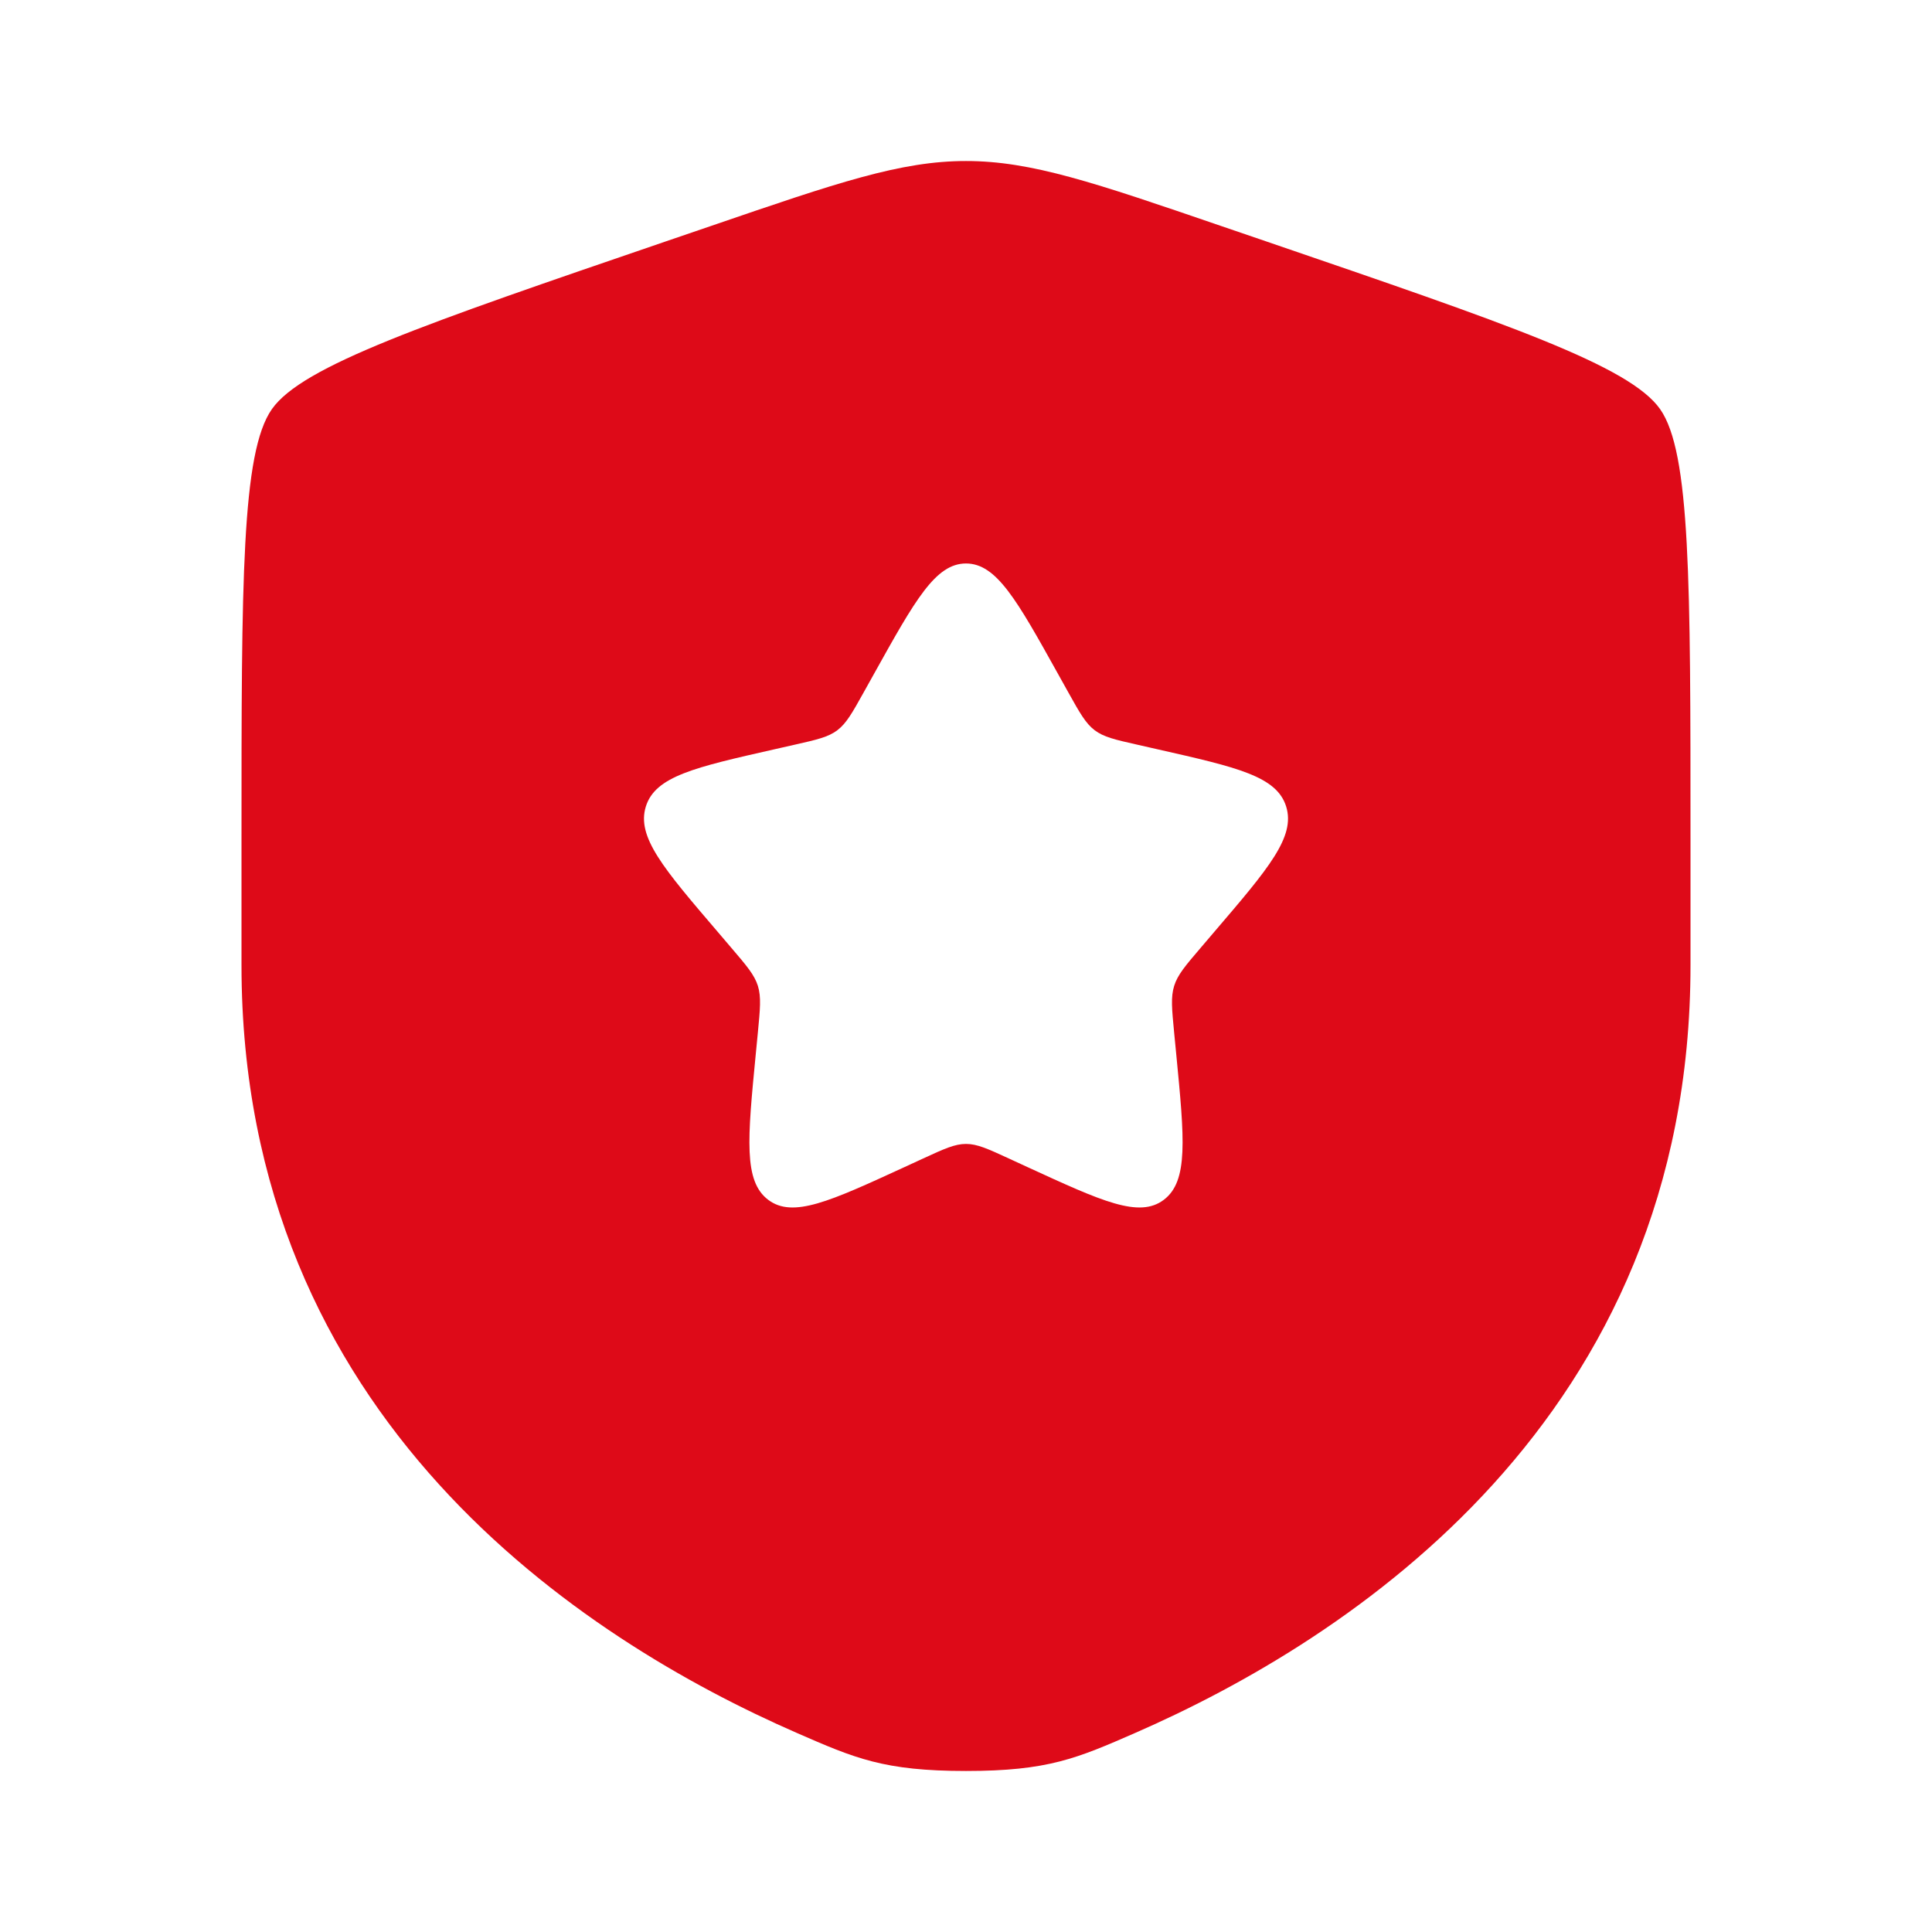 <?xml version="1.0" encoding="UTF-8"?>
<svg xmlns="http://www.w3.org/2000/svg" width="32" height="32" viewBox="0 0 32 32" fill="none">
  <path fill-rule="evenodd" clip-rule="evenodd" d="M4.503 6.777C4 7.494 4 9.625 4 13.889V15.988C4 23.506 9.652 27.154 13.198 28.703C14.16 29.123 14.641 29.333 16 29.333C17.359 29.333 17.84 29.123 18.802 28.703C22.348 27.154 28 23.506 28 15.988V13.889C28 9.625 28 7.494 27.497 6.777C26.993 6.059 24.989 5.373 20.98 4.001L20.216 3.74C18.127 3.024 17.082 2.667 16 2.667C14.918 2.667 13.873 3.024 11.784 3.74L11.02 4.001C7.011 5.373 5.007 6.059 4.503 6.777ZM14.482 11.151L14.307 11.465C14.115 11.809 14.019 11.981 13.869 12.095C13.72 12.208 13.533 12.251 13.161 12.335L12.821 12.412C11.509 12.709 10.853 12.857 10.697 13.359C10.541 13.861 10.988 14.383 11.883 15.429L12.114 15.7C12.368 15.997 12.495 16.146 12.553 16.329C12.61 16.513 12.59 16.712 12.552 17.108L12.517 17.469C12.382 18.864 12.314 19.562 12.723 19.872C13.131 20.182 13.745 19.899 14.974 19.334L15.291 19.188C15.64 19.027 15.815 18.947 16 18.947C16.185 18.947 16.36 19.027 16.709 19.188L17.026 19.334C18.255 19.899 18.869 20.182 19.277 19.872C19.686 19.562 19.618 18.864 19.483 17.469L19.448 17.108C19.41 16.712 19.39 16.513 19.448 16.329C19.505 16.146 19.632 15.997 19.886 15.7L20.117 15.429C21.012 14.383 21.459 13.861 21.303 13.359C21.147 12.857 20.491 12.709 19.179 12.412L18.84 12.335C18.467 12.251 18.28 12.208 18.131 12.095C17.981 11.981 17.885 11.809 17.693 11.465L17.518 11.151C16.843 9.939 16.505 9.333 16 9.333C15.495 9.333 15.157 9.939 14.482 11.151Z" fill="#DE0A18"></path>
</svg>
